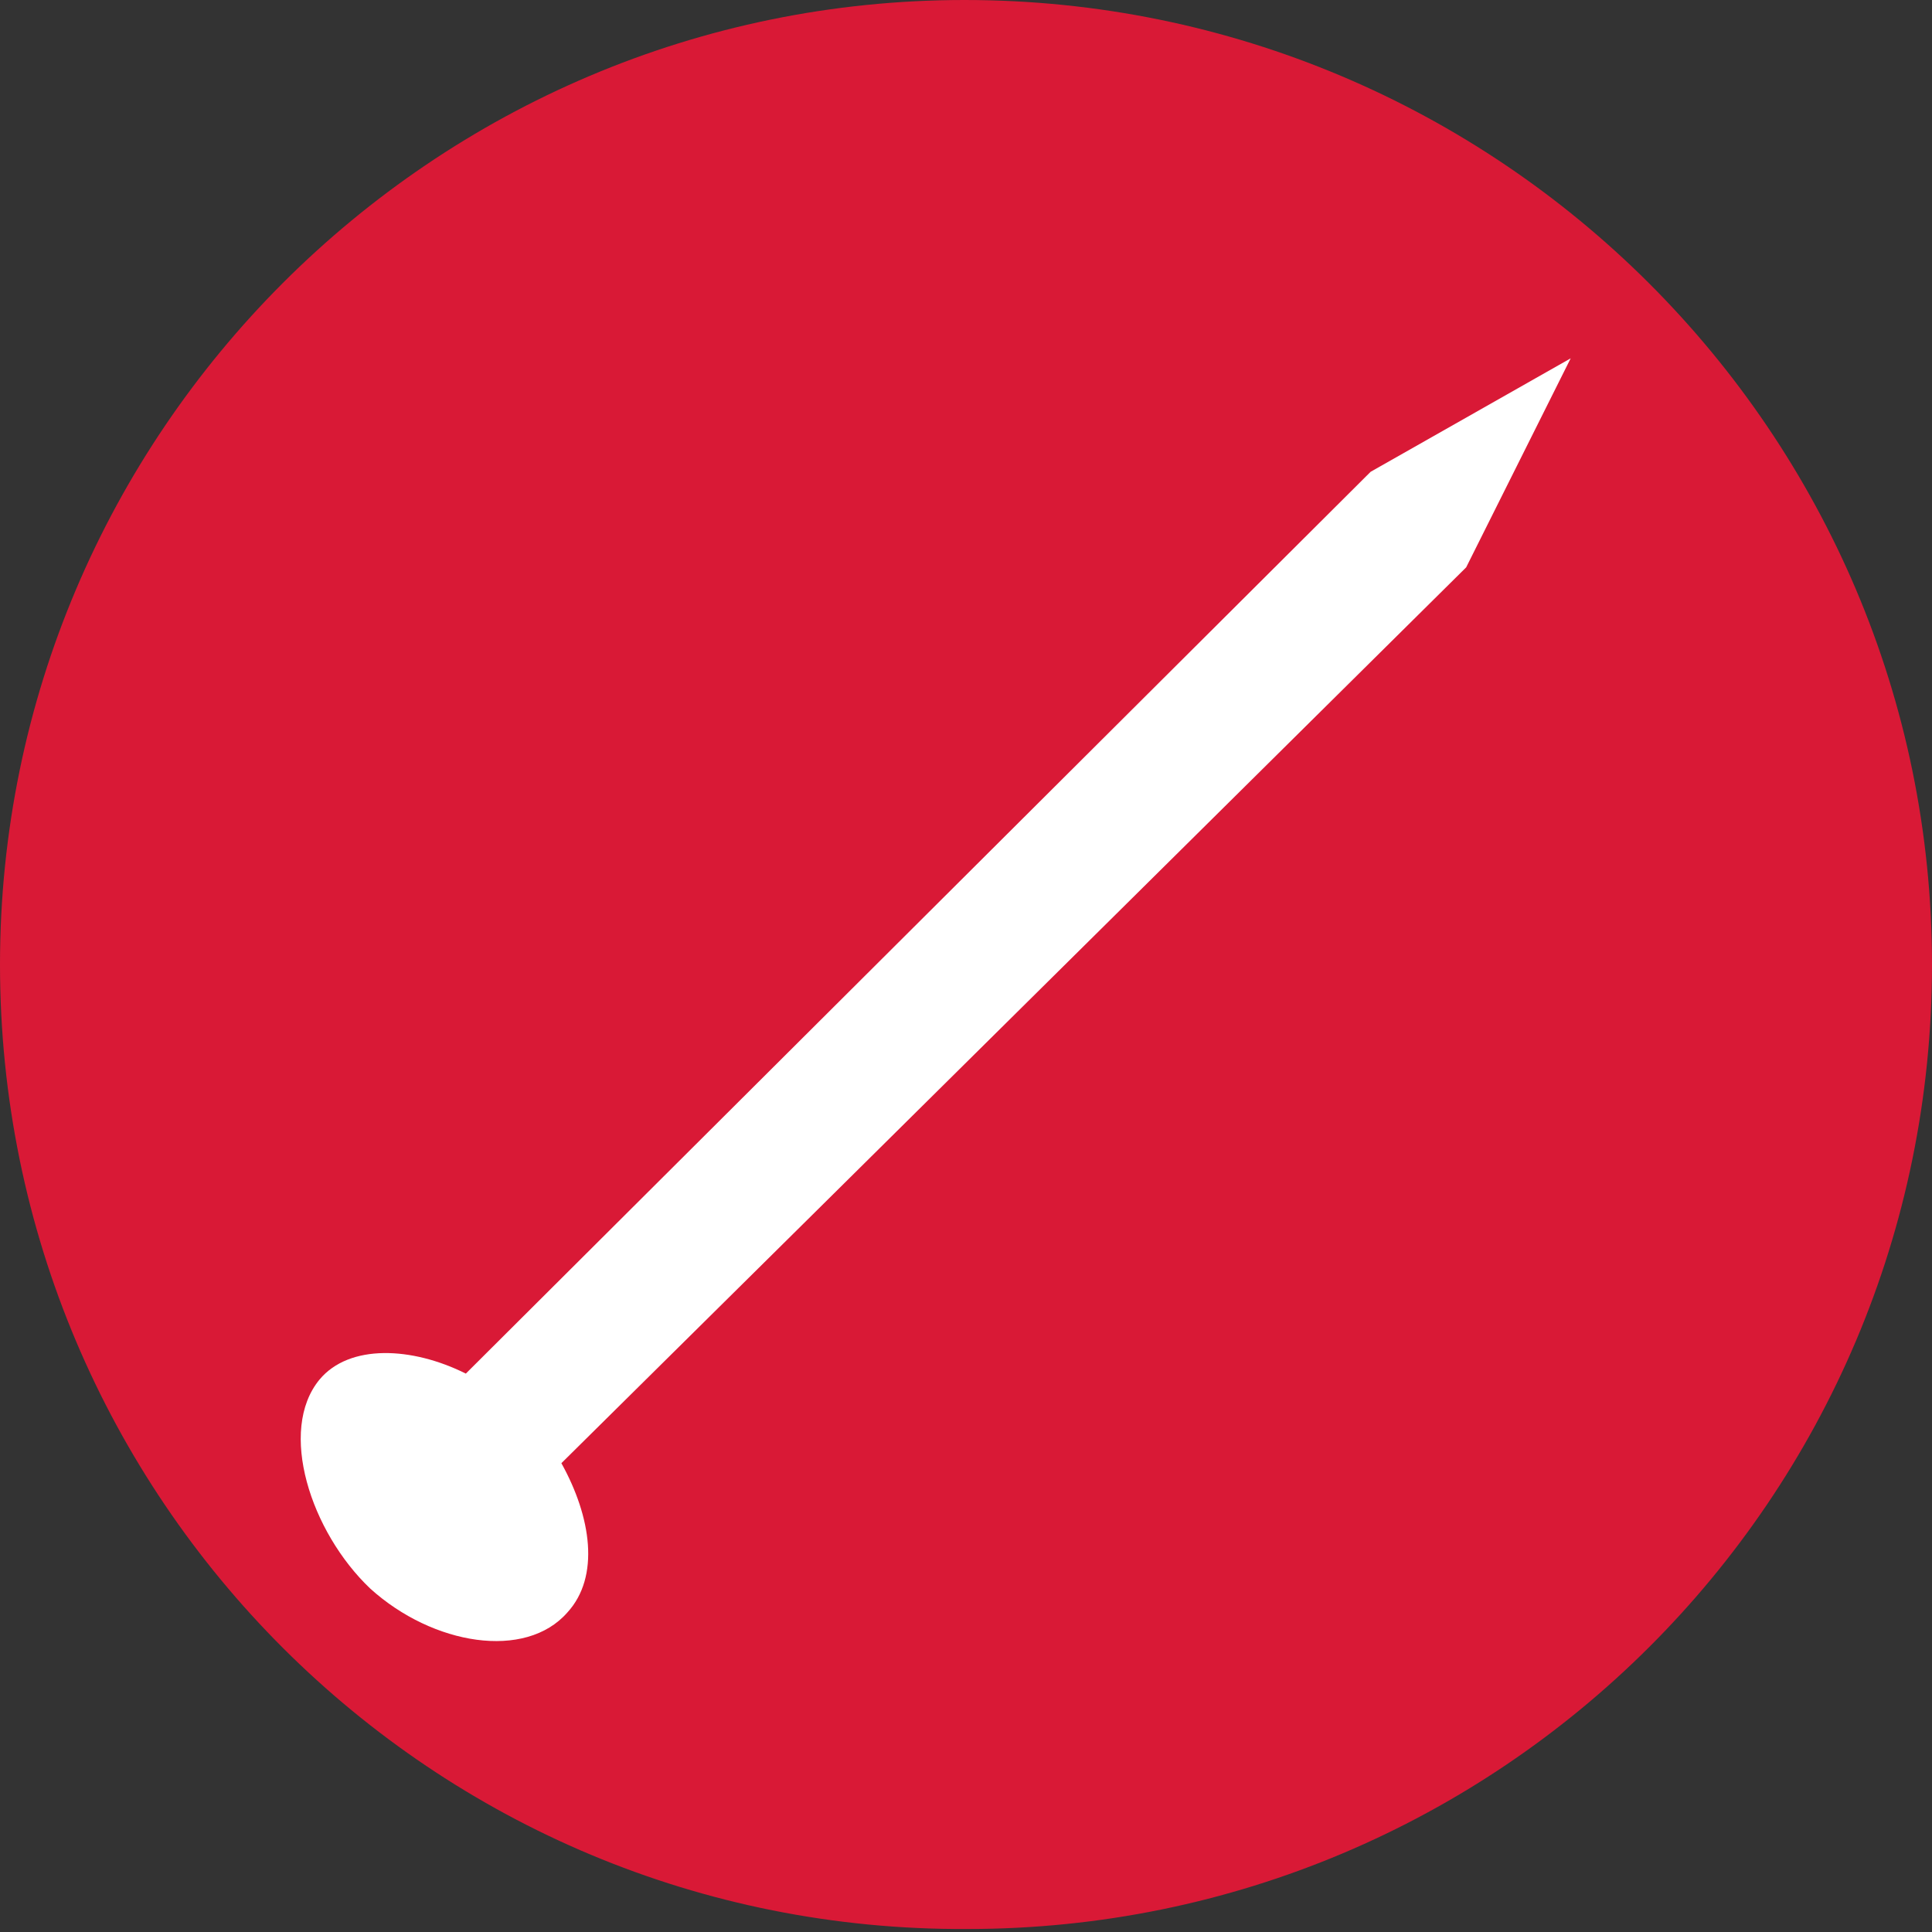 <svg xmlns="http://www.w3.org/2000/svg" viewBox="0 0 64.7 64.7" xml:space="preserve"><rect x="0" y="0" width="64.7" height="64.7" fill="#333333" stroke="none"/><path fill="#D91936" d="M64.7 32.3c0 17.9-14.5 32.3-32.3 32.3C14.5 64.7 0 50.2 0 32.3 0 14.5 14.5 0 32.3 0c17.9 0 32.4 14.5 32.4 32.3z"/><path fill="#FFF" d="m45.9 15.8 6.7-3.8-3.5 7S27.7 40.2 18.8 49c1 1.8 1.3 3.8.2 5-1.4 1.6-4.5 1.1-6.6-.8-2-1.9-3.1-5.3-1.7-7 1-1.2 3.1-1.1 4.9-.2l30.3-30.2z"/></svg>